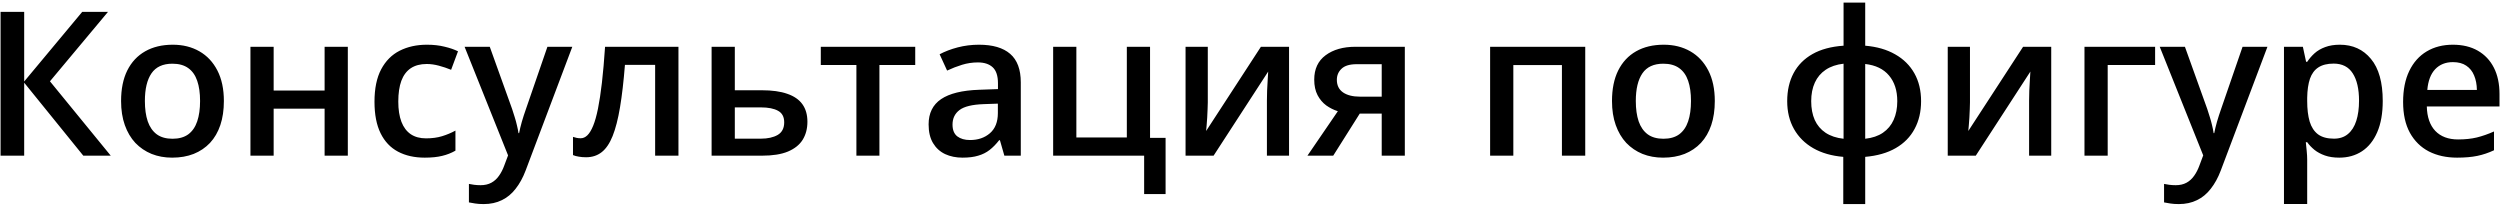 <?xml version="1.0" encoding="UTF-8"?> <svg xmlns="http://www.w3.org/2000/svg" width="273" height="23" viewBox="0 0 273 23" fill="none"> <path d="M12.094 17H9.097L2.641 9.029V17H0.062V1.295H2.641V8.9L8.979 1.295H11.793L5.455 8.879L12.094 17ZM24.447 11.027C24.447 12.016 24.318 12.893 24.061 13.659C23.803 14.425 23.427 15.074 22.933 15.604C22.439 16.126 21.844 16.527 21.149 16.807C20.455 17.079 19.671 17.215 18.797 17.215C17.98 17.215 17.232 17.079 16.552 16.807C15.871 16.527 15.281 16.126 14.779 15.604C14.285 15.074 13.902 14.425 13.63 13.659C13.358 12.893 13.222 12.016 13.222 11.027C13.222 9.717 13.447 8.607 13.898 7.697C14.357 6.781 15.008 6.082 15.854 5.603C16.699 5.123 17.705 4.883 18.872 4.883C19.968 4.883 20.935 5.123 21.773 5.603C22.61 6.082 23.266 6.781 23.738 7.697C24.211 8.614 24.447 9.724 24.447 11.027ZM15.821 11.027C15.821 11.894 15.925 12.635 16.133 13.251C16.348 13.867 16.677 14.339 17.121 14.669C17.565 14.991 18.138 15.152 18.84 15.152C19.542 15.152 20.115 14.991 20.559 14.669C21.003 14.339 21.328 13.867 21.536 13.251C21.744 12.635 21.848 11.894 21.848 11.027C21.848 10.161 21.744 9.427 21.536 8.825C21.328 8.216 21.003 7.755 20.559 7.439C20.115 7.117 19.538 6.956 18.829 6.956C17.784 6.956 17.021 7.307 16.541 8.009C16.061 8.711 15.821 9.717 15.821 11.027ZM29.883 5.108V9.889H35.447V5.108H37.982V17H35.447V11.865H29.883V17H27.348V5.108H29.883ZM46.383 17.215C45.258 17.215 44.285 16.996 43.461 16.56C42.637 16.123 42.004 15.453 41.56 14.551C41.116 13.648 40.894 12.503 40.894 11.113C40.894 9.667 41.137 8.485 41.624 7.568C42.111 6.652 42.784 5.975 43.644 5.538C44.51 5.101 45.502 4.883 46.619 4.883C47.328 4.883 47.969 4.954 48.542 5.098C49.122 5.234 49.613 5.402 50.014 5.603L49.262 7.622C48.825 7.443 48.377 7.293 47.919 7.171C47.461 7.049 47.02 6.988 46.598 6.988C45.903 6.988 45.323 7.142 44.857 7.45C44.399 7.758 44.055 8.216 43.826 8.825C43.604 9.434 43.493 10.19 43.493 11.092C43.493 11.966 43.608 12.703 43.837 13.305C44.066 13.899 44.406 14.35 44.857 14.658C45.309 14.959 45.864 15.109 46.523 15.109C47.174 15.109 47.758 15.031 48.273 14.873C48.789 14.716 49.276 14.511 49.734 14.261V16.452C49.283 16.71 48.8 16.9 48.284 17.021C47.769 17.15 47.135 17.215 46.383 17.215ZM50.733 5.108H53.483L55.922 11.898C56.029 12.205 56.126 12.51 56.212 12.81C56.305 13.104 56.384 13.394 56.448 13.681C56.52 13.967 56.577 14.254 56.62 14.54H56.685C56.756 14.168 56.856 13.752 56.985 13.294C57.121 12.829 57.272 12.363 57.437 11.898L59.778 5.108H62.496L57.394 18.633C57.1 19.406 56.738 20.065 56.309 20.609C55.886 21.161 55.385 21.576 54.805 21.855C54.225 22.142 53.562 22.285 52.817 22.285C52.459 22.285 52.148 22.264 51.883 22.221C51.618 22.185 51.392 22.145 51.206 22.102V20.083C51.356 20.119 51.546 20.151 51.775 20.18C52.005 20.208 52.241 20.223 52.484 20.223C52.935 20.223 53.326 20.133 53.655 19.954C53.985 19.775 54.264 19.521 54.493 19.191C54.722 18.869 54.912 18.5 55.062 18.085L55.481 16.968L50.733 5.108ZM74.087 17H71.541V7.085H68.243C68.1 8.89 67.921 10.433 67.706 11.715C67.491 12.997 67.223 14.042 66.9 14.852C66.578 15.654 66.181 16.241 65.708 16.613C65.235 16.986 64.666 17.172 64 17.172C63.706 17.172 63.441 17.15 63.205 17.107C62.969 17.072 62.758 17.014 62.571 16.936V14.948C62.693 14.991 62.825 15.027 62.969 15.056C63.112 15.084 63.259 15.099 63.409 15.099C63.674 15.099 63.918 14.991 64.14 14.776C64.369 14.554 64.58 14.207 64.773 13.734C64.967 13.262 65.142 12.639 65.3 11.865C65.457 11.085 65.601 10.139 65.73 9.029C65.858 7.912 65.973 6.605 66.073 5.108H74.087V17ZM80.242 9.856H83.196C84.314 9.856 85.237 9.985 85.968 10.243C86.705 10.494 87.257 10.873 87.622 11.382C87.987 11.89 88.17 12.528 88.17 13.294C88.17 14.046 87.998 14.701 87.654 15.26C87.311 15.811 86.773 16.241 86.043 16.549C85.32 16.85 84.374 17 83.207 17H77.707V5.108H80.242V9.856ZM85.635 13.358C85.635 12.764 85.413 12.345 84.969 12.102C84.525 11.851 83.891 11.726 83.067 11.726H80.242V15.142H83.089C83.841 15.142 84.453 15.005 84.926 14.733C85.398 14.454 85.635 13.996 85.635 13.358ZM99.943 7.096H96.033V17H93.519V7.096H89.631V5.108H99.943V7.096ZM106.904 4.883C108.408 4.883 109.543 5.216 110.31 5.882C111.083 6.548 111.47 7.586 111.47 8.997V17H109.676L109.192 15.313H109.106C108.77 15.743 108.423 16.098 108.064 16.377C107.706 16.656 107.291 16.864 106.818 17C106.353 17.143 105.784 17.215 105.11 17.215C104.401 17.215 103.768 17.086 103.209 16.828C102.65 16.563 102.21 16.162 101.888 15.625C101.565 15.088 101.404 14.408 101.404 13.584C101.404 12.359 101.859 11.439 102.769 10.823C103.685 10.207 105.067 9.867 106.915 9.803L108.978 9.728V9.104C108.978 8.281 108.784 7.694 108.397 7.343C108.018 6.992 107.481 6.816 106.786 6.816C106.192 6.816 105.615 6.902 105.057 7.074C104.498 7.246 103.954 7.457 103.424 7.708L102.607 5.925C103.188 5.617 103.846 5.366 104.584 5.173C105.329 4.979 106.102 4.883 106.904 4.883ZM108.967 11.317L107.431 11.371C106.17 11.414 105.286 11.629 104.777 12.016C104.269 12.402 104.015 12.932 104.015 13.605C104.015 14.193 104.19 14.622 104.541 14.895C104.892 15.159 105.354 15.292 105.927 15.292C106.8 15.292 107.524 15.045 108.097 14.551C108.677 14.05 108.967 13.315 108.967 12.349V11.317ZM127.282 21.189H124.94V17H115.004V5.108H117.539V15.013H123.05V5.108H125.585V15.056H127.282V21.189ZM131.891 5.108V11.178C131.891 11.371 131.883 11.618 131.869 11.919C131.862 12.213 131.848 12.521 131.826 12.843C131.805 13.158 131.783 13.448 131.762 13.713C131.74 13.978 131.722 14.175 131.708 14.304L137.691 5.108H140.764V17H138.347V10.995C138.347 10.68 138.354 10.315 138.368 9.899C138.39 9.484 138.411 9.083 138.433 8.696C138.461 8.31 138.479 8.016 138.486 7.815L132.524 17H129.463V5.108H131.891ZM145.587 17H142.772L146.092 12.145C145.641 12.001 145.218 11.79 144.824 11.511C144.438 11.224 144.122 10.852 143.879 10.394C143.635 9.928 143.514 9.362 143.514 8.696C143.514 7.536 143.929 6.648 144.76 6.032C145.59 5.416 146.675 5.108 148.015 5.108H153.407V17H150.883V12.402H148.487L145.587 17ZM145.984 8.718C145.984 9.319 146.21 9.778 146.661 10.093C147.112 10.401 147.728 10.555 148.509 10.555H150.883V7.01H148.144C147.392 7.01 146.844 7.174 146.5 7.504C146.156 7.826 145.984 8.231 145.984 8.718ZM173.108 5.108V17H170.562V7.106H165.256V17H162.721V5.108H173.108ZM187.256 11.027C187.256 12.016 187.127 12.893 186.869 13.659C186.611 14.425 186.235 15.074 185.741 15.604C185.247 16.126 184.653 16.527 183.958 16.807C183.263 17.079 182.479 17.215 181.605 17.215C180.789 17.215 180.041 17.079 179.36 16.807C178.68 16.527 178.089 16.126 177.588 15.604C177.094 15.074 176.711 14.425 176.438 13.659C176.166 12.893 176.03 12.016 176.03 11.027C176.03 9.717 176.256 8.607 176.707 7.697C177.165 6.781 177.817 6.082 178.662 5.603C179.507 5.123 180.513 4.883 181.681 4.883C182.776 4.883 183.743 5.123 184.581 5.603C185.419 6.082 186.074 6.781 186.547 7.697C187.02 8.614 187.256 9.724 187.256 11.027ZM178.63 11.027C178.63 11.894 178.734 12.635 178.941 13.251C179.156 13.867 179.486 14.339 179.93 14.669C180.374 14.991 180.947 15.152 181.648 15.152C182.35 15.152 182.923 14.991 183.367 14.669C183.811 14.339 184.137 13.867 184.345 13.251C184.552 12.635 184.656 11.894 184.656 11.027C184.656 10.161 184.552 9.427 184.345 8.825C184.137 8.216 183.811 7.755 183.367 7.439C182.923 7.117 182.347 6.956 181.638 6.956C180.592 6.956 179.829 7.307 179.35 8.009C178.87 8.711 178.63 9.717 178.63 11.027ZM203.681 0.285V4.99C204.955 5.098 206.048 5.413 206.957 5.936C207.867 6.451 208.565 7.142 209.052 8.009C209.539 8.875 209.782 9.889 209.782 11.049C209.782 12.195 209.546 13.204 209.073 14.078C208.608 14.952 207.92 15.65 207.011 16.173C206.108 16.696 204.998 17.014 203.681 17.129V22.285H201.285V17.129C200.01 17.021 198.918 16.706 198.009 16.184C197.099 15.661 196.397 14.963 195.903 14.089C195.409 13.215 195.162 12.202 195.162 11.049C195.162 9.882 195.395 8.861 195.86 7.987C196.326 7.114 197.013 6.419 197.923 5.903C198.832 5.388 199.964 5.083 201.317 4.99V0.285H203.681ZM201.317 6.956C200.544 7.042 199.892 7.264 199.362 7.622C198.84 7.973 198.446 8.438 198.181 9.019C197.916 9.599 197.783 10.275 197.783 11.049C197.783 11.829 197.912 12.513 198.17 13.101C198.435 13.681 198.829 14.146 199.352 14.497C199.882 14.848 200.537 15.066 201.317 15.152V6.956ZM203.681 6.988V15.152C204.454 15.066 205.099 14.848 205.614 14.497C206.137 14.139 206.527 13.67 206.785 13.09C207.05 12.503 207.183 11.822 207.183 11.049C207.183 9.889 206.882 8.954 206.28 8.245C205.686 7.536 204.819 7.117 203.681 6.988ZM215.121 5.108V11.178C215.121 11.371 215.114 11.618 215.1 11.919C215.092 12.213 215.078 12.521 215.057 12.843C215.035 13.158 215.014 13.448 214.992 13.713C214.971 13.978 214.953 14.175 214.938 14.304L220.922 5.108H223.994V17H221.577V10.995C221.577 10.68 221.584 10.315 221.599 9.899C221.62 9.484 221.642 9.083 221.663 8.696C221.692 8.31 221.71 8.016 221.717 7.815L215.755 17H212.693V5.108H215.121ZM235.338 5.108V7.096H230.16V17H227.625V5.108H235.338ZM235.843 5.108H238.593L241.031 11.898C241.139 12.205 241.235 12.51 241.321 12.81C241.414 13.104 241.493 13.394 241.558 13.681C241.629 13.967 241.687 14.254 241.729 14.54H241.794C241.866 14.168 241.966 13.752 242.095 13.294C242.231 12.829 242.381 12.363 242.546 11.898L244.888 5.108H247.605L242.503 18.633C242.209 19.406 241.848 20.065 241.418 20.609C240.995 21.161 240.494 21.576 239.914 21.855C239.334 22.142 238.672 22.285 237.927 22.285C237.569 22.285 237.257 22.264 236.992 22.221C236.727 22.185 236.502 22.145 236.315 22.102V20.083C236.466 20.119 236.656 20.151 236.885 20.18C237.114 20.208 237.35 20.223 237.594 20.223C238.045 20.223 238.435 20.133 238.765 19.954C239.094 19.775 239.373 19.521 239.603 19.191C239.832 18.869 240.021 18.5 240.172 18.085L240.591 16.968L235.843 5.108ZM255.512 4.883C256.923 4.883 258.054 5.398 258.906 6.43C259.766 7.461 260.195 8.993 260.195 11.027C260.195 12.374 259.995 13.509 259.594 14.433C259.2 15.349 258.645 16.044 257.929 16.517C257.22 16.982 256.393 17.215 255.447 17.215C254.846 17.215 254.323 17.136 253.879 16.979C253.435 16.821 253.055 16.617 252.74 16.366C252.425 16.108 252.16 15.829 251.945 15.528H251.795C251.831 15.815 251.863 16.134 251.892 16.484C251.927 16.828 251.945 17.143 251.945 17.43V22.274H249.41V5.108H251.473L251.827 6.752H251.945C252.167 6.415 252.436 6.104 252.751 5.817C253.073 5.531 253.46 5.305 253.911 5.141C254.369 4.969 254.903 4.883 255.512 4.883ZM254.835 6.945C254.14 6.945 253.582 7.085 253.159 7.364C252.744 7.636 252.439 8.048 252.246 8.6C252.06 9.151 251.96 9.842 251.945 10.673V11.027C251.945 11.908 252.035 12.657 252.214 13.273C252.4 13.881 252.704 14.347 253.127 14.669C253.557 14.984 254.137 15.142 254.867 15.142C255.483 15.142 255.992 14.973 256.393 14.637C256.801 14.3 257.105 13.82 257.306 13.197C257.506 12.574 257.606 11.84 257.606 10.995C257.606 9.713 257.377 8.718 256.919 8.009C256.468 7.3 255.773 6.945 254.835 6.945ZM267.854 4.883C268.914 4.883 269.824 5.101 270.583 5.538C271.342 5.975 271.926 6.594 272.334 7.396C272.742 8.199 272.946 9.158 272.946 10.275V11.629H265.008C265.036 12.782 265.344 13.67 265.932 14.293C266.526 14.916 267.357 15.227 268.424 15.227C269.183 15.227 269.863 15.156 270.465 15.013C271.074 14.862 271.7 14.644 272.345 14.357V16.409C271.75 16.689 271.145 16.893 270.529 17.021C269.913 17.15 269.176 17.215 268.316 17.215C267.149 17.215 266.121 16.989 265.233 16.538C264.353 16.08 263.661 15.399 263.16 14.497C262.666 13.595 262.419 12.474 262.419 11.135C262.419 9.803 262.645 8.671 263.096 7.74C263.547 6.809 264.181 6.1 264.997 5.613C265.813 5.126 266.766 4.883 267.854 4.883ZM267.854 6.784C267.06 6.784 266.415 7.042 265.921 7.558C265.434 8.073 265.147 8.829 265.062 9.824H270.476C270.468 9.23 270.368 8.703 270.175 8.245C269.989 7.787 269.702 7.429 269.315 7.171C268.936 6.913 268.449 6.784 267.854 6.784Z" fill="black"></path> </svg> 